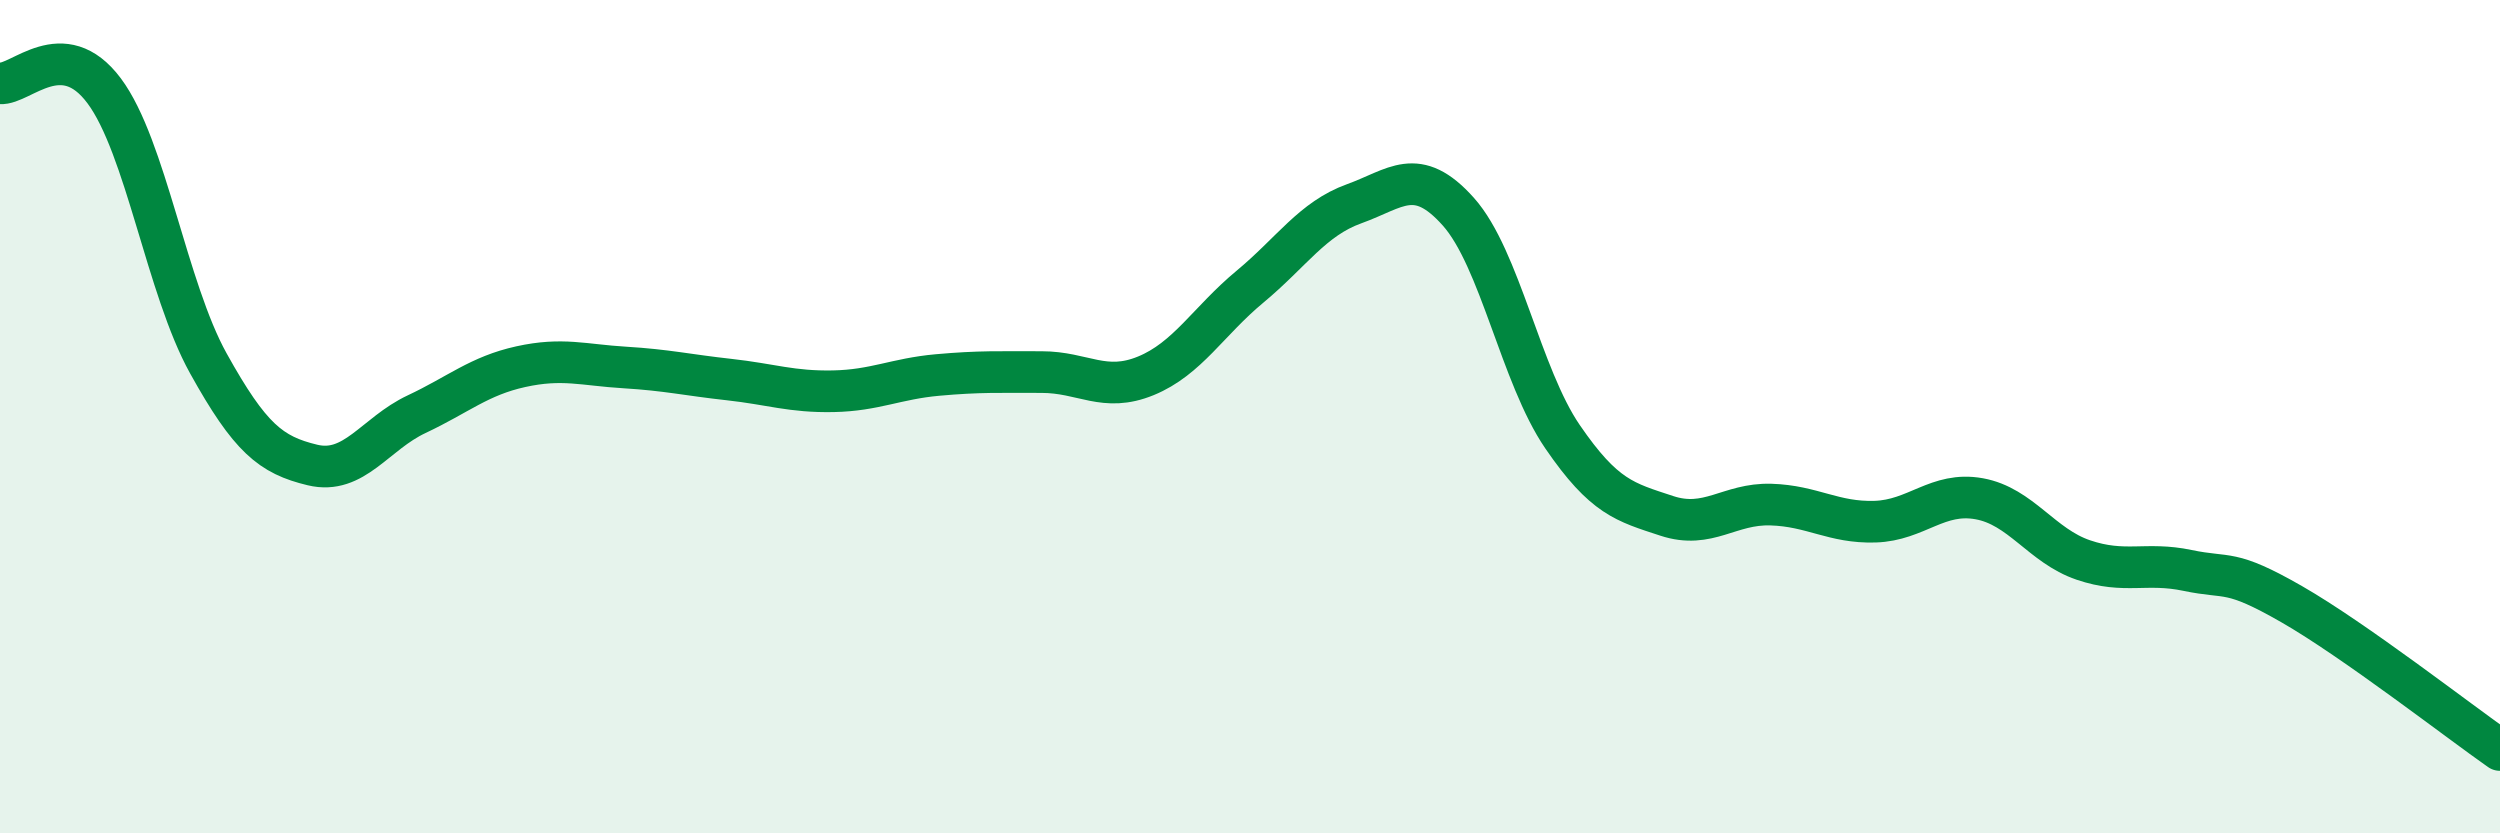 
    <svg width="60" height="20" viewBox="0 0 60 20" xmlns="http://www.w3.org/2000/svg">
      <path
        d="M 0,2 C 0.5,2.04 1.5,0.84 2.5,2.18 C 3.5,3.52 4,6.92 5,8.72 C 6,10.52 6.5,10.92 7.5,11.16 C 8.5,11.4 9,10.41 10,9.94 C 11,9.47 11.5,9.02 12.5,8.8 C 13.5,8.58 14,8.76 15,8.82 C 16,8.88 16.5,9 17.5,9.11 C 18.5,9.22 19,9.41 20,9.39 C 21,9.37 21.5,9.09 22.5,9 C 23.5,8.91 24,8.93 25,8.93 C 26,8.93 26.5,9.43 27.5,9.02 C 28.5,8.61 29,7.71 30,6.88 C 31,6.05 31.5,5.25 32.5,4.89 C 33.5,4.53 34,3.96 35,5.08 C 36,6.2 36.5,9.02 37.5,10.48 C 38.5,11.94 39,12.05 40,12.38 C 41,12.71 41.5,12.08 42.5,12.11 C 43.5,12.14 44,12.55 45,12.52 C 46,12.49 46.5,11.79 47.5,11.97 C 48.5,12.15 49,13.1 50,13.44 C 51,13.78 51.5,13.48 52.5,13.69 C 53.5,13.9 53.5,13.64 55,14.5 C 56.5,15.36 59,17.3 60,18L60 20L0 20Z"
        fill="#008740"
        opacity="0.1"
        stroke-linecap="round"
        stroke-linejoin="round"
      />
      <path
        d="M 0,2 C 0.5,2.04 1.5,0.84 2.5,2.18 C 3.5,3.52 4,6.92 5,8.72 C 6,10.52 6.5,10.92 7.5,11.16 C 8.5,11.4 9,10.41 10,9.94 C 11,9.47 11.5,9.02 12.5,8.8 C 13.5,8.58 14,8.76 15,8.82 C 16,8.88 16.5,9 17.5,9.11 C 18.5,9.22 19,9.41 20,9.39 C 21,9.37 21.5,9.09 22.5,9 C 23.5,8.91 24,8.93 25,8.93 C 26,8.93 26.5,9.43 27.5,9.02 C 28.5,8.61 29,7.71 30,6.88 C 31,6.05 31.5,5.25 32.5,4.89 C 33.5,4.53 34,3.96 35,5.08 C 36,6.2 36.5,9.02 37.5,10.48 C 38.5,11.94 39,12.05 40,12.38 C 41,12.71 41.5,12.08 42.5,12.11 C 43.5,12.14 44,12.55 45,12.52 C 46,12.49 46.5,11.79 47.5,11.97 C 48.5,12.15 49,13.1 50,13.44 C 51,13.78 51.5,13.48 52.5,13.69 C 53.5,13.9 53.5,13.64 55,14.5 C 56.5,15.36 59,17.3 60,18"
        stroke="#008740"
        stroke-width="1"
        fill="none"
        stroke-linecap="round"
        stroke-linejoin="round"
      />
    </svg>
  